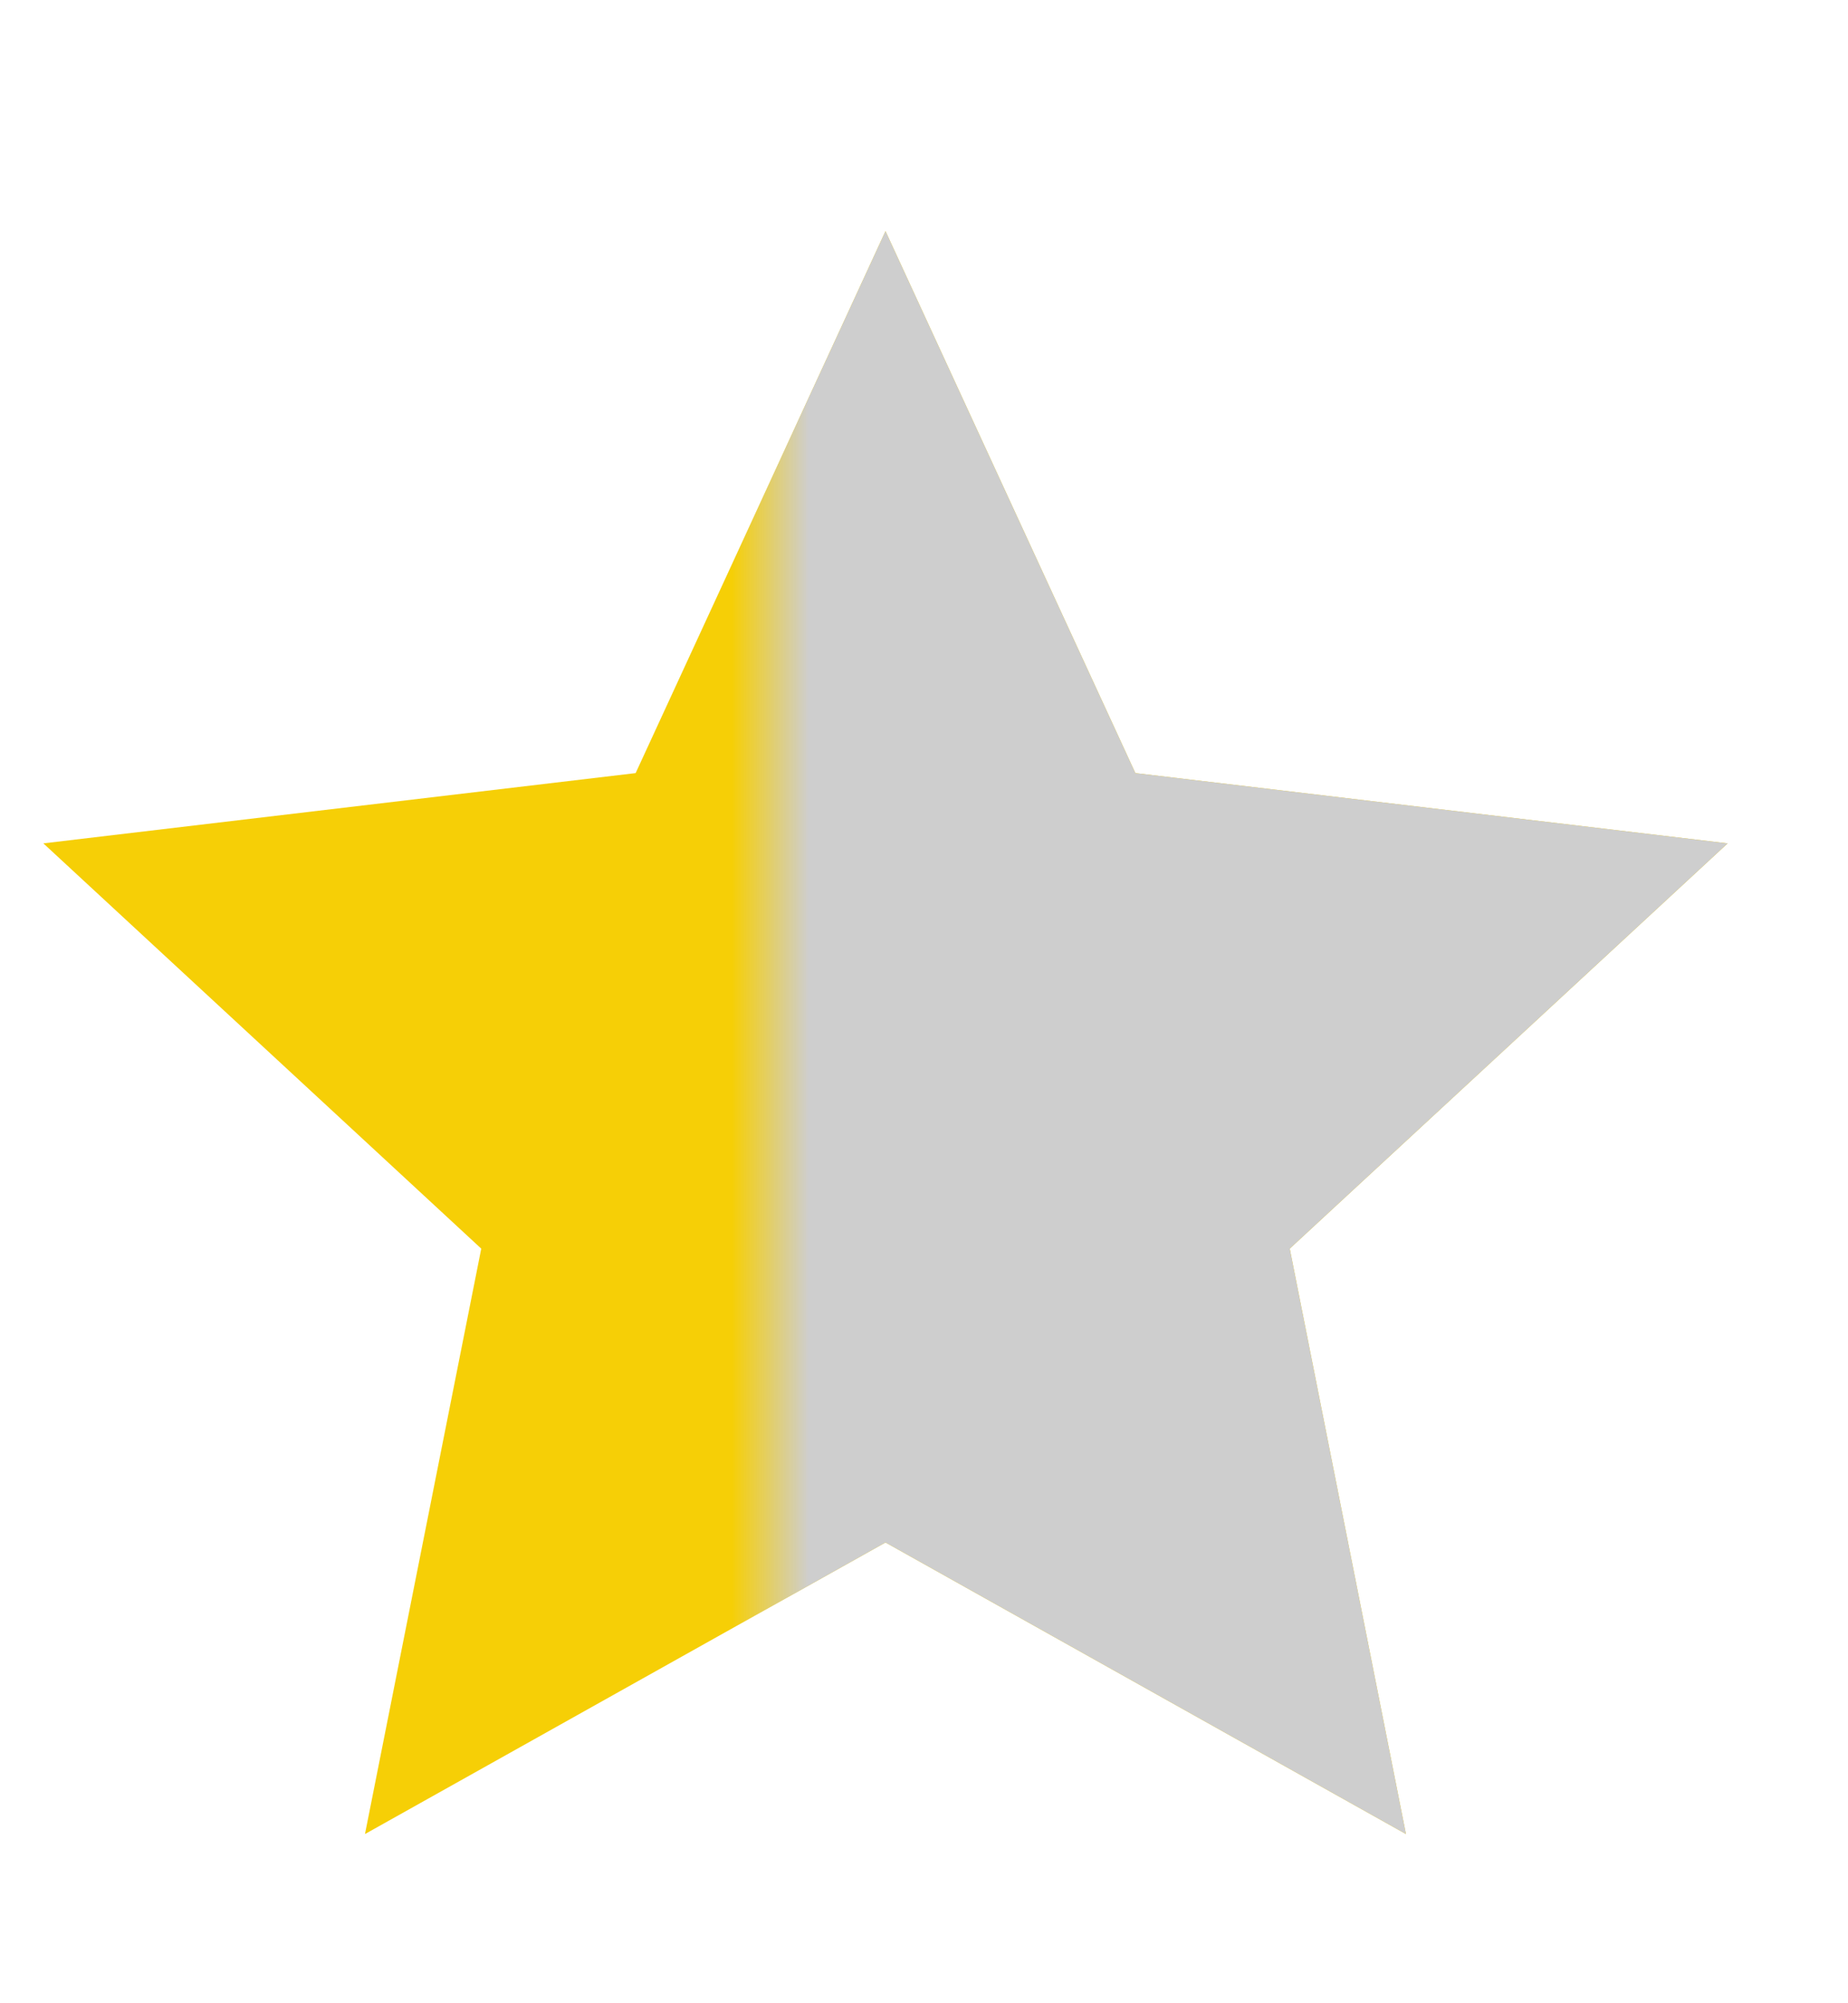 <?xml version="1.0" encoding="UTF-8"?> <svg xmlns="http://www.w3.org/2000/svg" width="24" height="26" viewBox="0 0 24 26" fill="none"><path d="M11.5 3L14.745 10.034L22.437 10.946L16.75 16.206L18.259 23.804L11.5 20.02L4.74 23.804L6.25 16.206L0.563 10.946L8.255 10.034L11.5 3Z" fill="#F6CF06"></path><mask id="mask0_23_5" style="mask-type:alpha" maskUnits="userSpaceOnUse" x="10" y="0" width="14" height="25"><rect width="14" height="25" transform="matrix(-1 0 0 1 24 0)" fill="#D9D9D9"></rect></mask><g mask="url(#mask0_23_5)"><path d="M11.5 3L14.745 10.034L22.437 10.946L16.75 16.206L18.259 23.804L11.5 20.02L4.74 23.804L6.25 16.206L0.563 10.946L8.255 10.034L11.5 3Z" fill="#CECECE"></path></g></svg> 